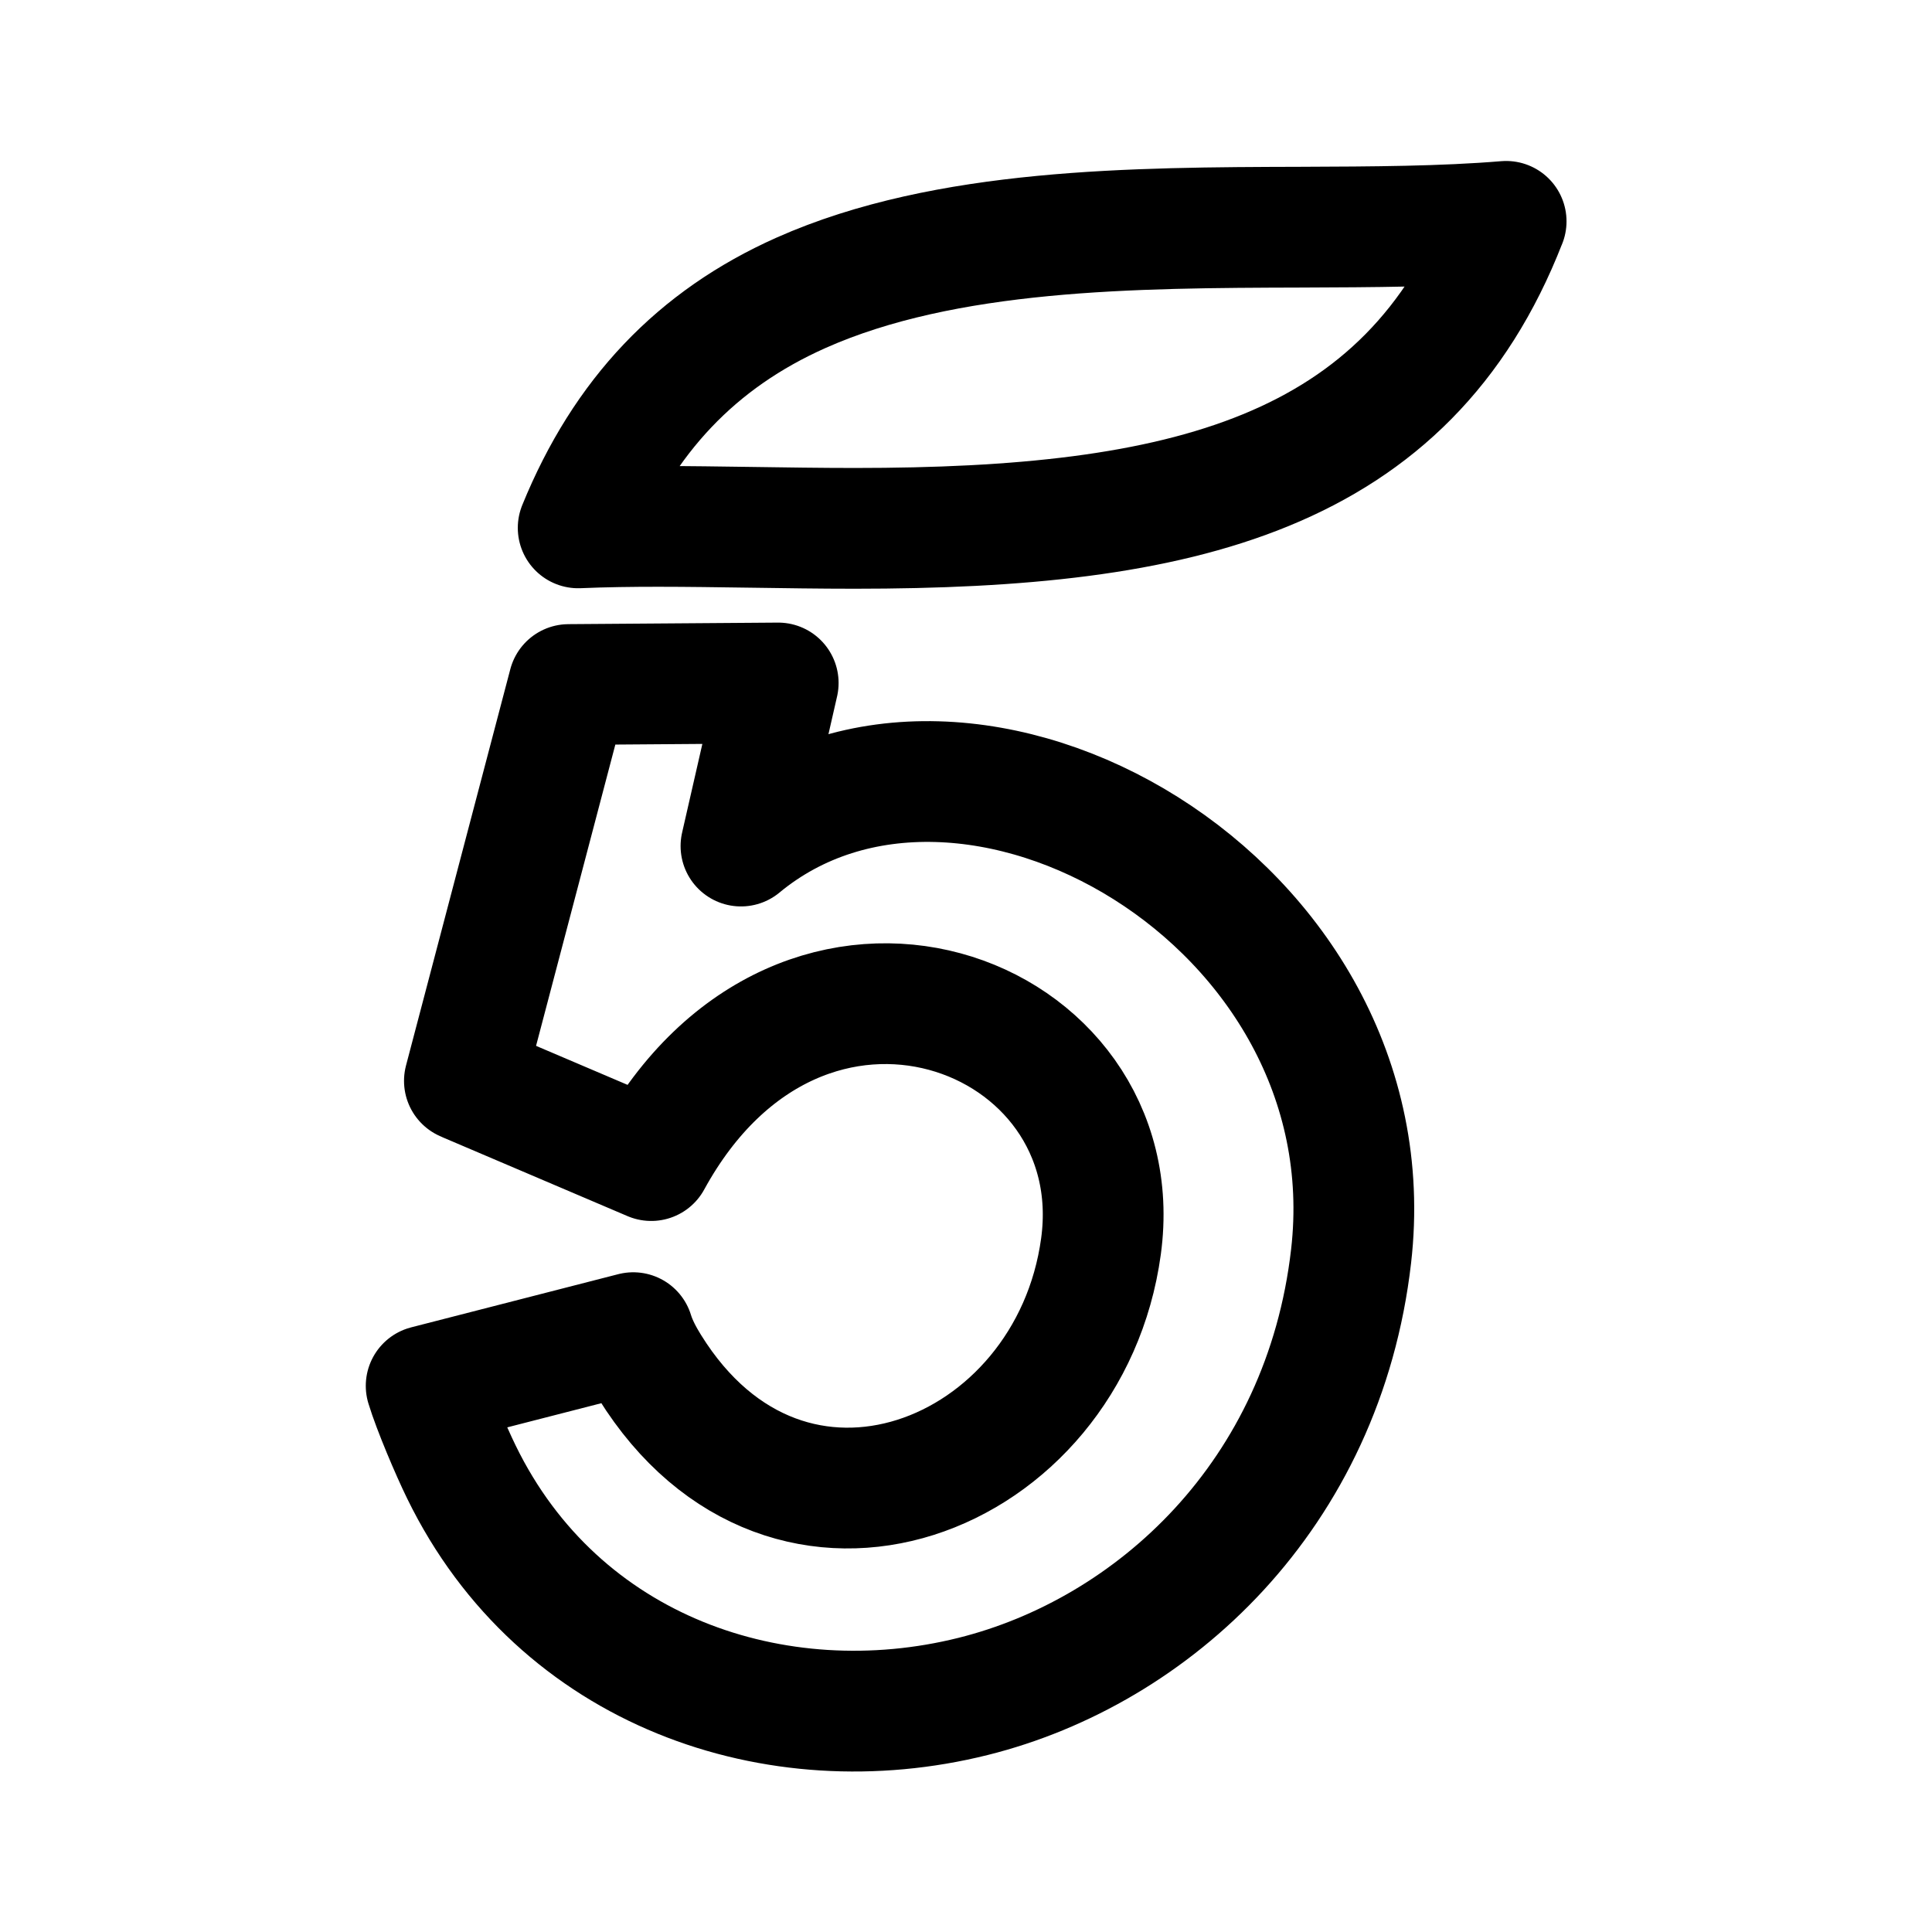 <?xml version="1.0" encoding="utf-8"?>
<!-- Uploaded to: SVG Repo, www.svgrepo.com, Generator: SVG Repo Mixer Tools -->
<svg width="800px" height="800px" viewBox="0 0 192 192" xmlns="http://www.w3.org/2000/svg" xml:space="preserve" fill="none">

<g clip-rule="evenodd" style="fill:none;fill-opacity:1;stroke:#000000;stroke-width:3.508;stroke-linecap:round;stroke-linejoin:round;stroke-dasharray:none;stroke-opacity:1">

<path fill="#00923a" d="M47.24 5.044c-2.878 7.382-9.43 8.918-18.921 8.918-1.02 0-2.028-.016-3.002-.03-.942-.013-1.832-.027-2.705-.027-.775 0-1.557.01-2.328.043 1.33-3.264 3.452-5.482 6.473-6.828 4.21-1.874 9.685-1.893 14.516-1.907 2.104-.008 4.12-.016 5.968-.169z" style="display:inline;fill:none;fill-opacity:1;stroke:#000000;stroke-width:3.508;stroke-linecap:round;stroke-linejoin:round;stroke-dasharray:none;stroke-opacity:1" transform="translate(-11.933 4.743) scale(3.421)"/>

<path fill="#e52322" d="m26.095 18.454-1.082 4.737c6.541-5.41 18.91 1.604 17.724 11.914-.798 6.944-5.748 11.485-10.985 12.79-5.706 1.423-12.026-.706-14.86-6.52-.301-.614-.824-1.845-1.024-2.503l6.016-1.545c.106.346.287.682.476.987 4.028 6.496 12.19 3.248 13.111-3.491.938-6.856-8.681-10.508-13.065-2.495l-5.335-2.274-.092-.041 3.03-11.514Z" style="display:inline;fill:none;fill-opacity:1;stroke:#000000;stroke-width:3.508;stroke-linecap:round;stroke-linejoin:round;stroke-dasharray:none;stroke-opacity:1" transform="translate(-11.933 4.743) scale(3.421)"/>

</g>

</svg>